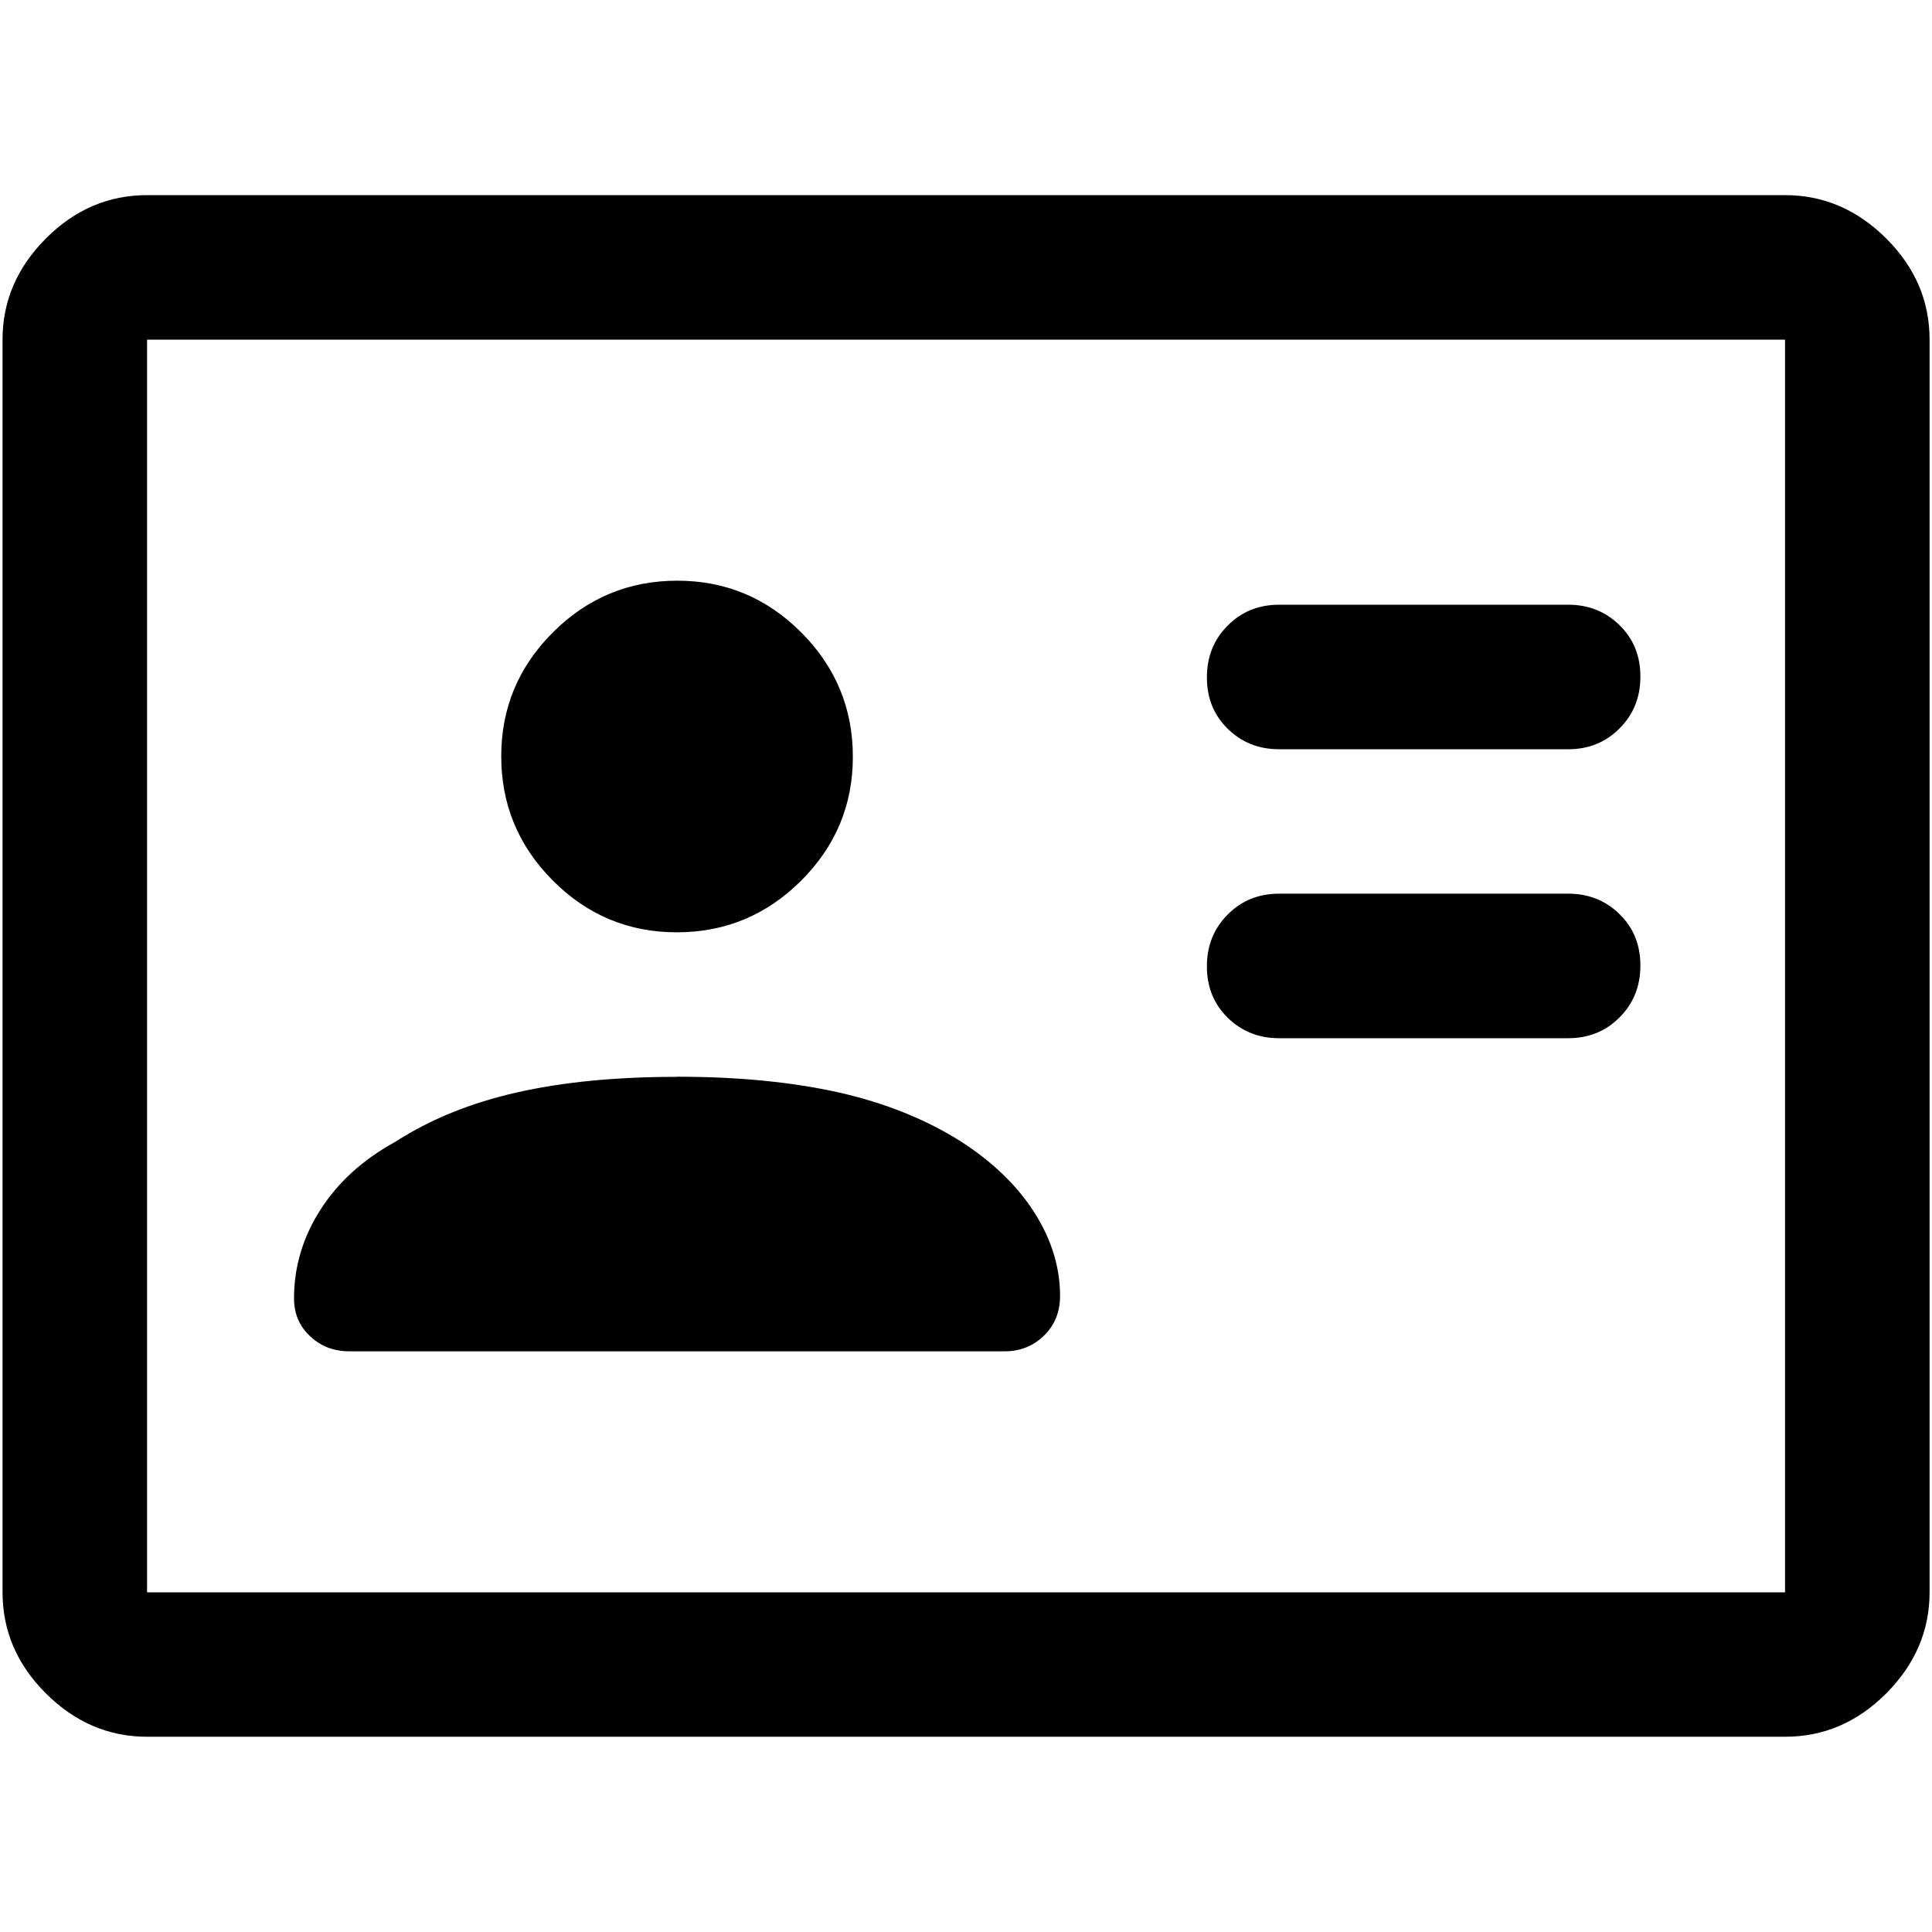 <?xml version="1.0" encoding="UTF-8"?>
<svg xmlns="http://www.w3.org/2000/svg" id="Gäste-Datenbank" viewBox="0 0 160 160">
  <defs>
    <style>
      .cls-1 {
        stroke-width: 0px;
      }
    </style>
  </defs>
  <path class="cls-1" d="M129.87,85.98c1.7,0,3.12-.58,4.26-1.73,1.15-1.15,1.72-2.58,1.72-4.29s-.57-3.12-1.72-4.25c-1.15-1.13-2.57-1.7-4.26-1.7h-23.94c-1.7,0-3.12.58-4.26,1.73-1.15,1.15-1.72,2.58-1.72,4.29s.57,3.12,1.72,4.25c1.15,1.13,2.57,1.7,4.26,1.7h23.94ZM129.87,62.05c1.7,0,3.12-.58,4.26-1.73,1.15-1.15,1.72-2.58,1.72-4.29s-.57-3.12-1.72-4.25c-1.15-1.13-2.57-1.7-4.26-1.7h-23.94c-1.7,0-3.12.58-4.26,1.73-1.15,1.15-1.72,2.58-1.72,4.29s.57,3.12,1.72,4.25c1.15,1.13,2.57,1.7,4.26,1.7h23.94ZM56.06,89.18c-5.05,0-9.48.43-13.29,1.3-3.81.86-7.16,2.23-10.05,4.09-2.66,1.46-4.72,3.33-6.18,5.61-1.46,2.28-2.19,4.73-2.19,7.35,0,1.25.44,2.3,1.33,3.13.89.84,1.97,1.25,3.26,1.25h54.26c1.28,0,2.37-.43,3.26-1.3.89-.87,1.33-1.96,1.33-3.29,0-2.35-.7-4.64-2.09-6.85-1.4-2.21-3.42-4.19-6.08-5.91-2.93-1.86-6.32-3.22-10.17-4.09-3.86-.86-8.31-1.3-13.37-1.3ZM56.05,77.21c4,0,7.43-1.42,10.29-4.27,2.86-2.85,4.29-6.27,4.29-10.27s-1.42-7.43-4.27-10.29c-2.85-2.86-6.27-4.29-10.27-4.29s-7.43,1.42-10.29,4.27c-2.86,2.85-4.29,6.27-4.29,10.27s1.42,7.43,4.27,10.29c2.85,2.86,6.27,4.29,10.27,4.29ZM12.18,143.83c-3.19,0-5.98-1.2-8.38-3.59s-3.59-5.19-3.59-8.38V28.13c0-3.19,1.2-5.98,3.59-8.38s5.19-3.59,8.38-3.59h135.65c3.19,0,5.98,1.2,8.38,3.59s3.59,5.19,3.59,8.38v103.73c0,3.19-1.2,5.98-3.59,8.38s-5.19,3.59-8.38,3.59H12.18ZM12.18,131.87h135.65V28.13H12.18v103.73ZM12.18,131.87V28.13v103.73Z"></path>
</svg>

